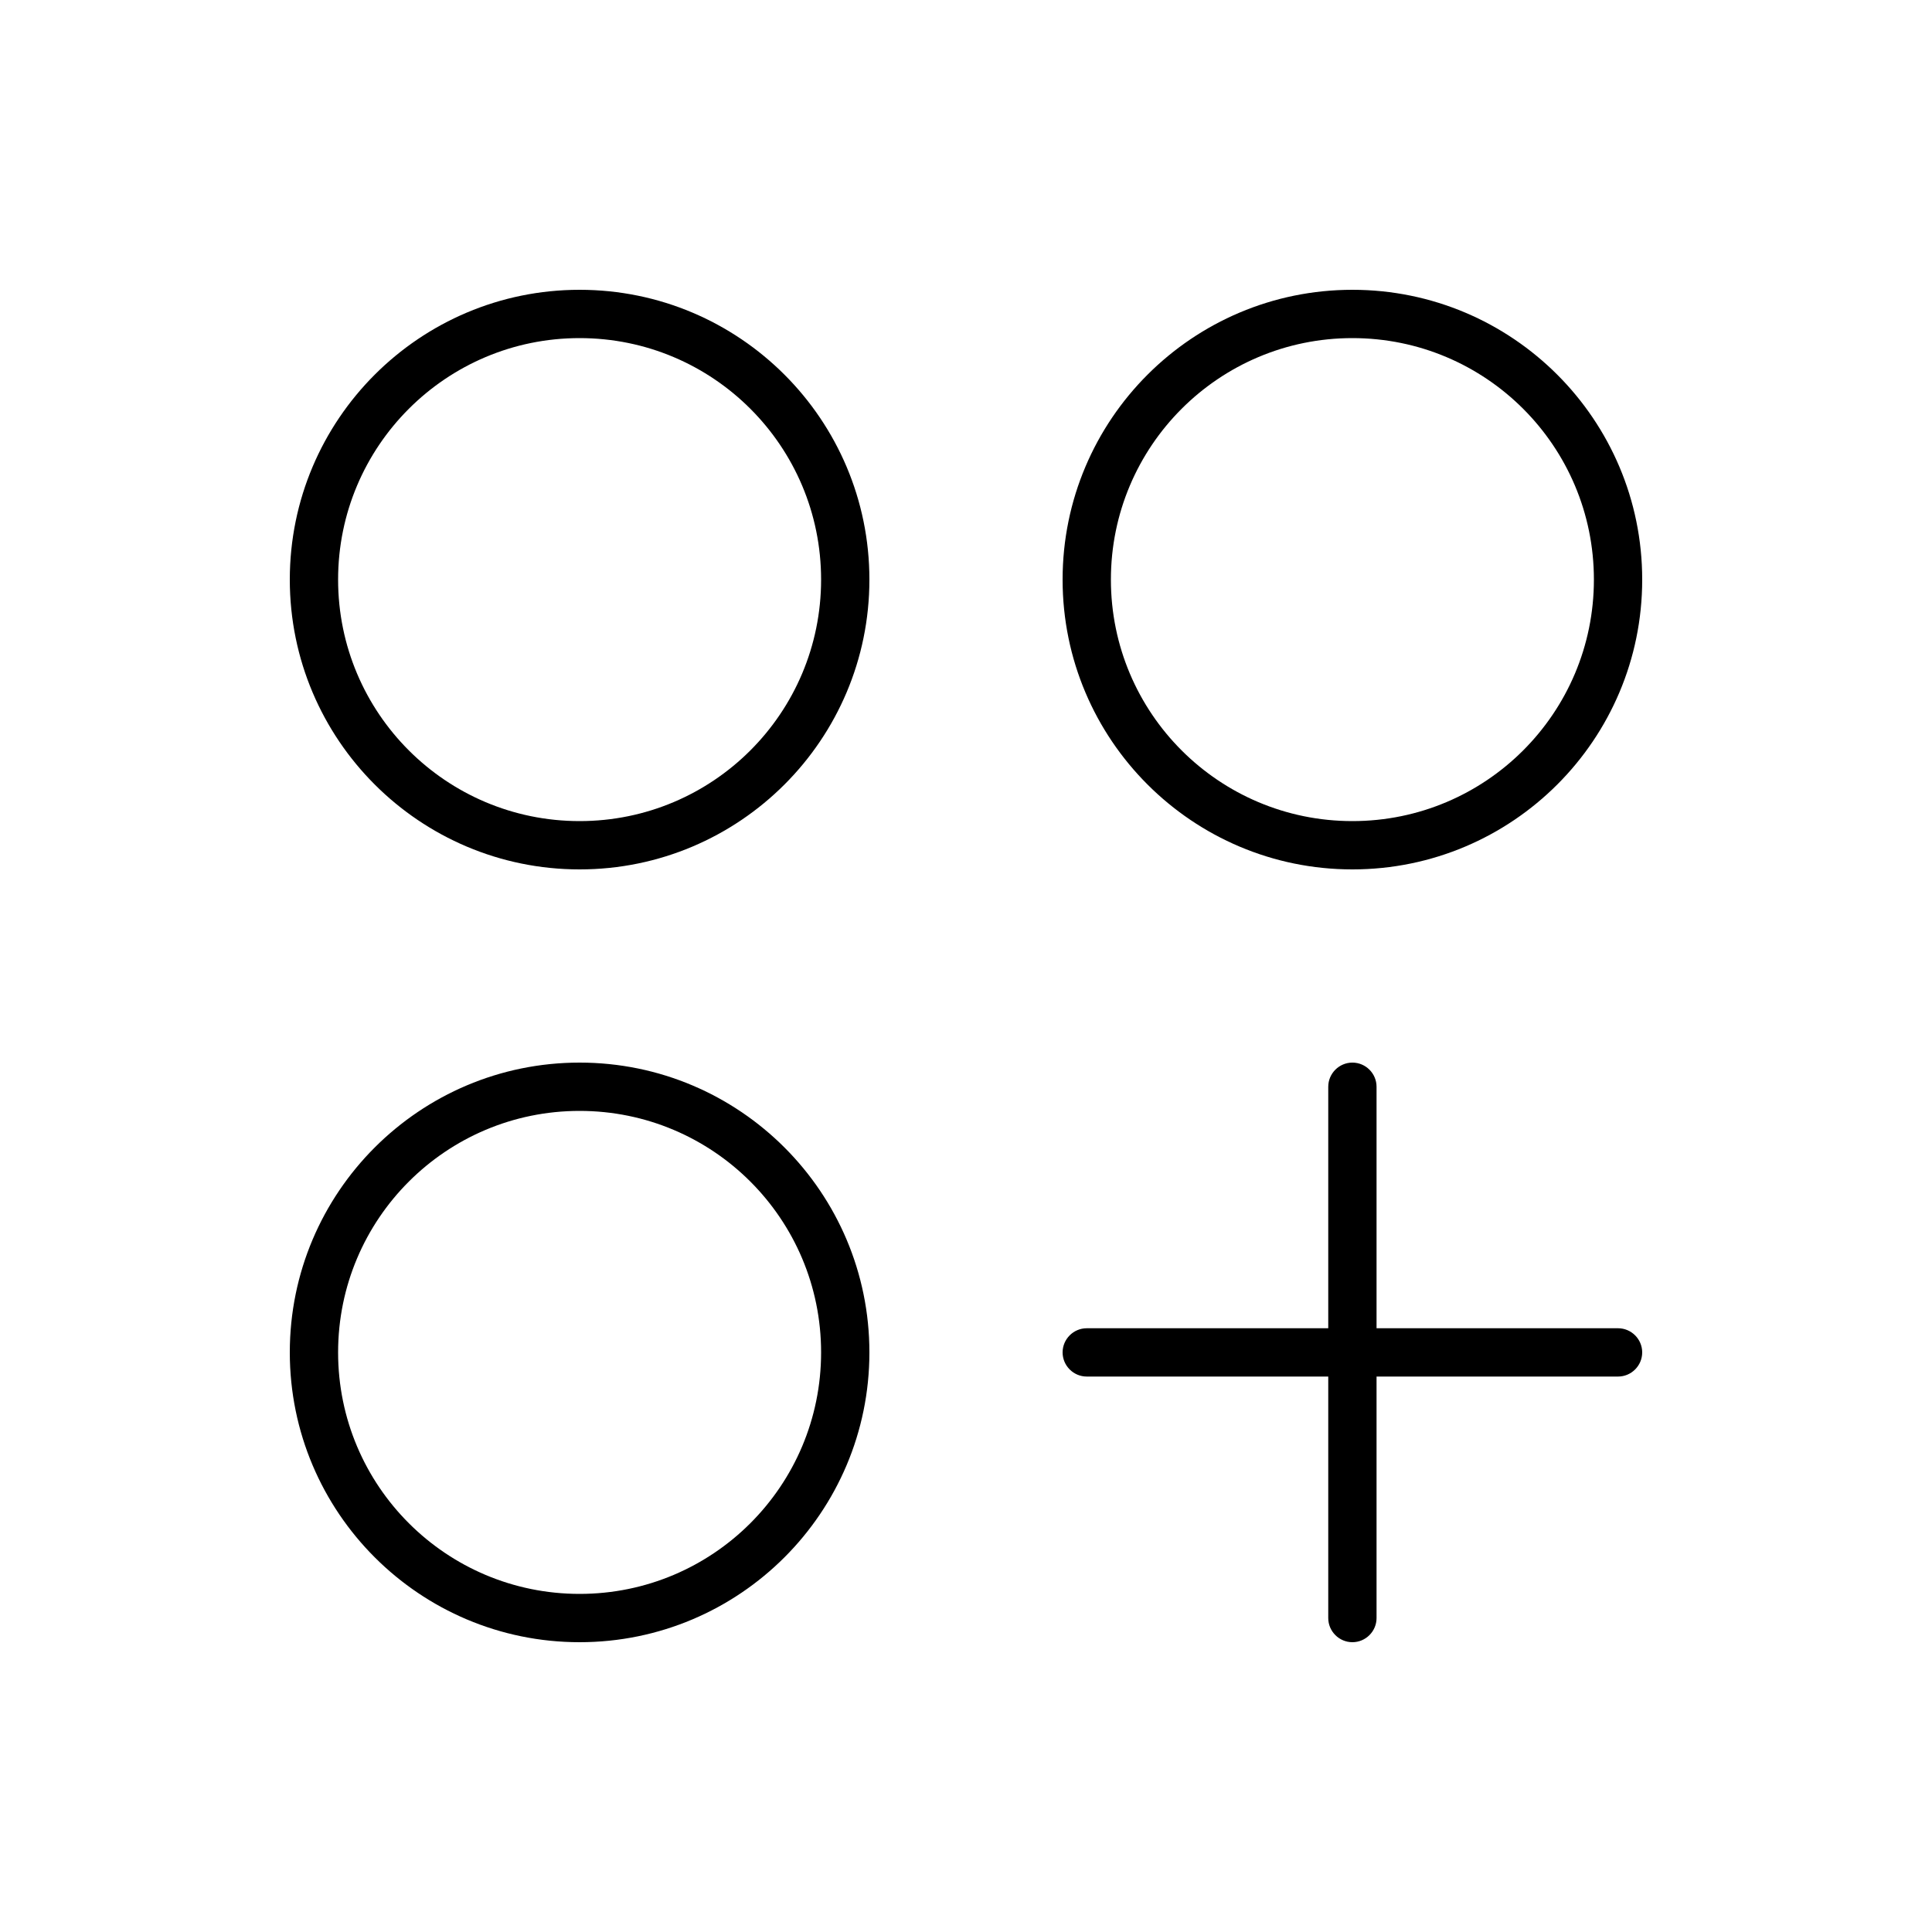 <svg xmlns="http://www.w3.org/2000/svg" viewBox="0 0 640 640"><!--! Font Awesome Pro 7.1.0 by @fontawesome - https://fontawesome.com License - https://fontawesome.com/license (Commercial License) Copyright 2025 Fonticons, Inc. --><path fill="currentColor" d="M192 272C236.2 272 272 236.2 272 192C272 147.8 236.2 112 192 112C147.8 112 112 147.8 112 192C112 236.2 147.8 272 192 272zM288 192C288 245 245 288 192 288C139 288 96 245 96 192C96 139 139 96 192 96C245 96 288 139 288 192zM192 528C236.2 528 272 492.2 272 448C272 403.8 236.2 368 192 368C147.8 368 112 403.8 112 448C112 492.2 147.8 528 192 528zM288 448C288 501 245 544 192 544C139 544 96 501 96 448C96 395 139 352 192 352C245 352 288 395 288 448zM368 192C368 236.2 403.8 272 448 272C492.2 272 528 236.2 528 192C528 147.8 492.2 112 448 112C403.8 112 368 147.8 368 192zM448 288C395 288 352 245 352 192C352 139 395 96 448 96C501 96 544 139 544 192C544 245 501 288 448 288zM456 360L456 440L536 440C540.4 440 544 443.6 544 448C544 452.4 540.4 456 536 456L456 456L456 536C456 540.4 452.4 544 448 544C443.6 544 440 540.4 440 536L440 456L360 456C355.6 456 352 452.4 352 448C352 443.6 355.6 440 360 440L440 440L440 360C440 355.6 443.6 352 448 352C452.4 352 456 355.6 456 360z"/></svg>
